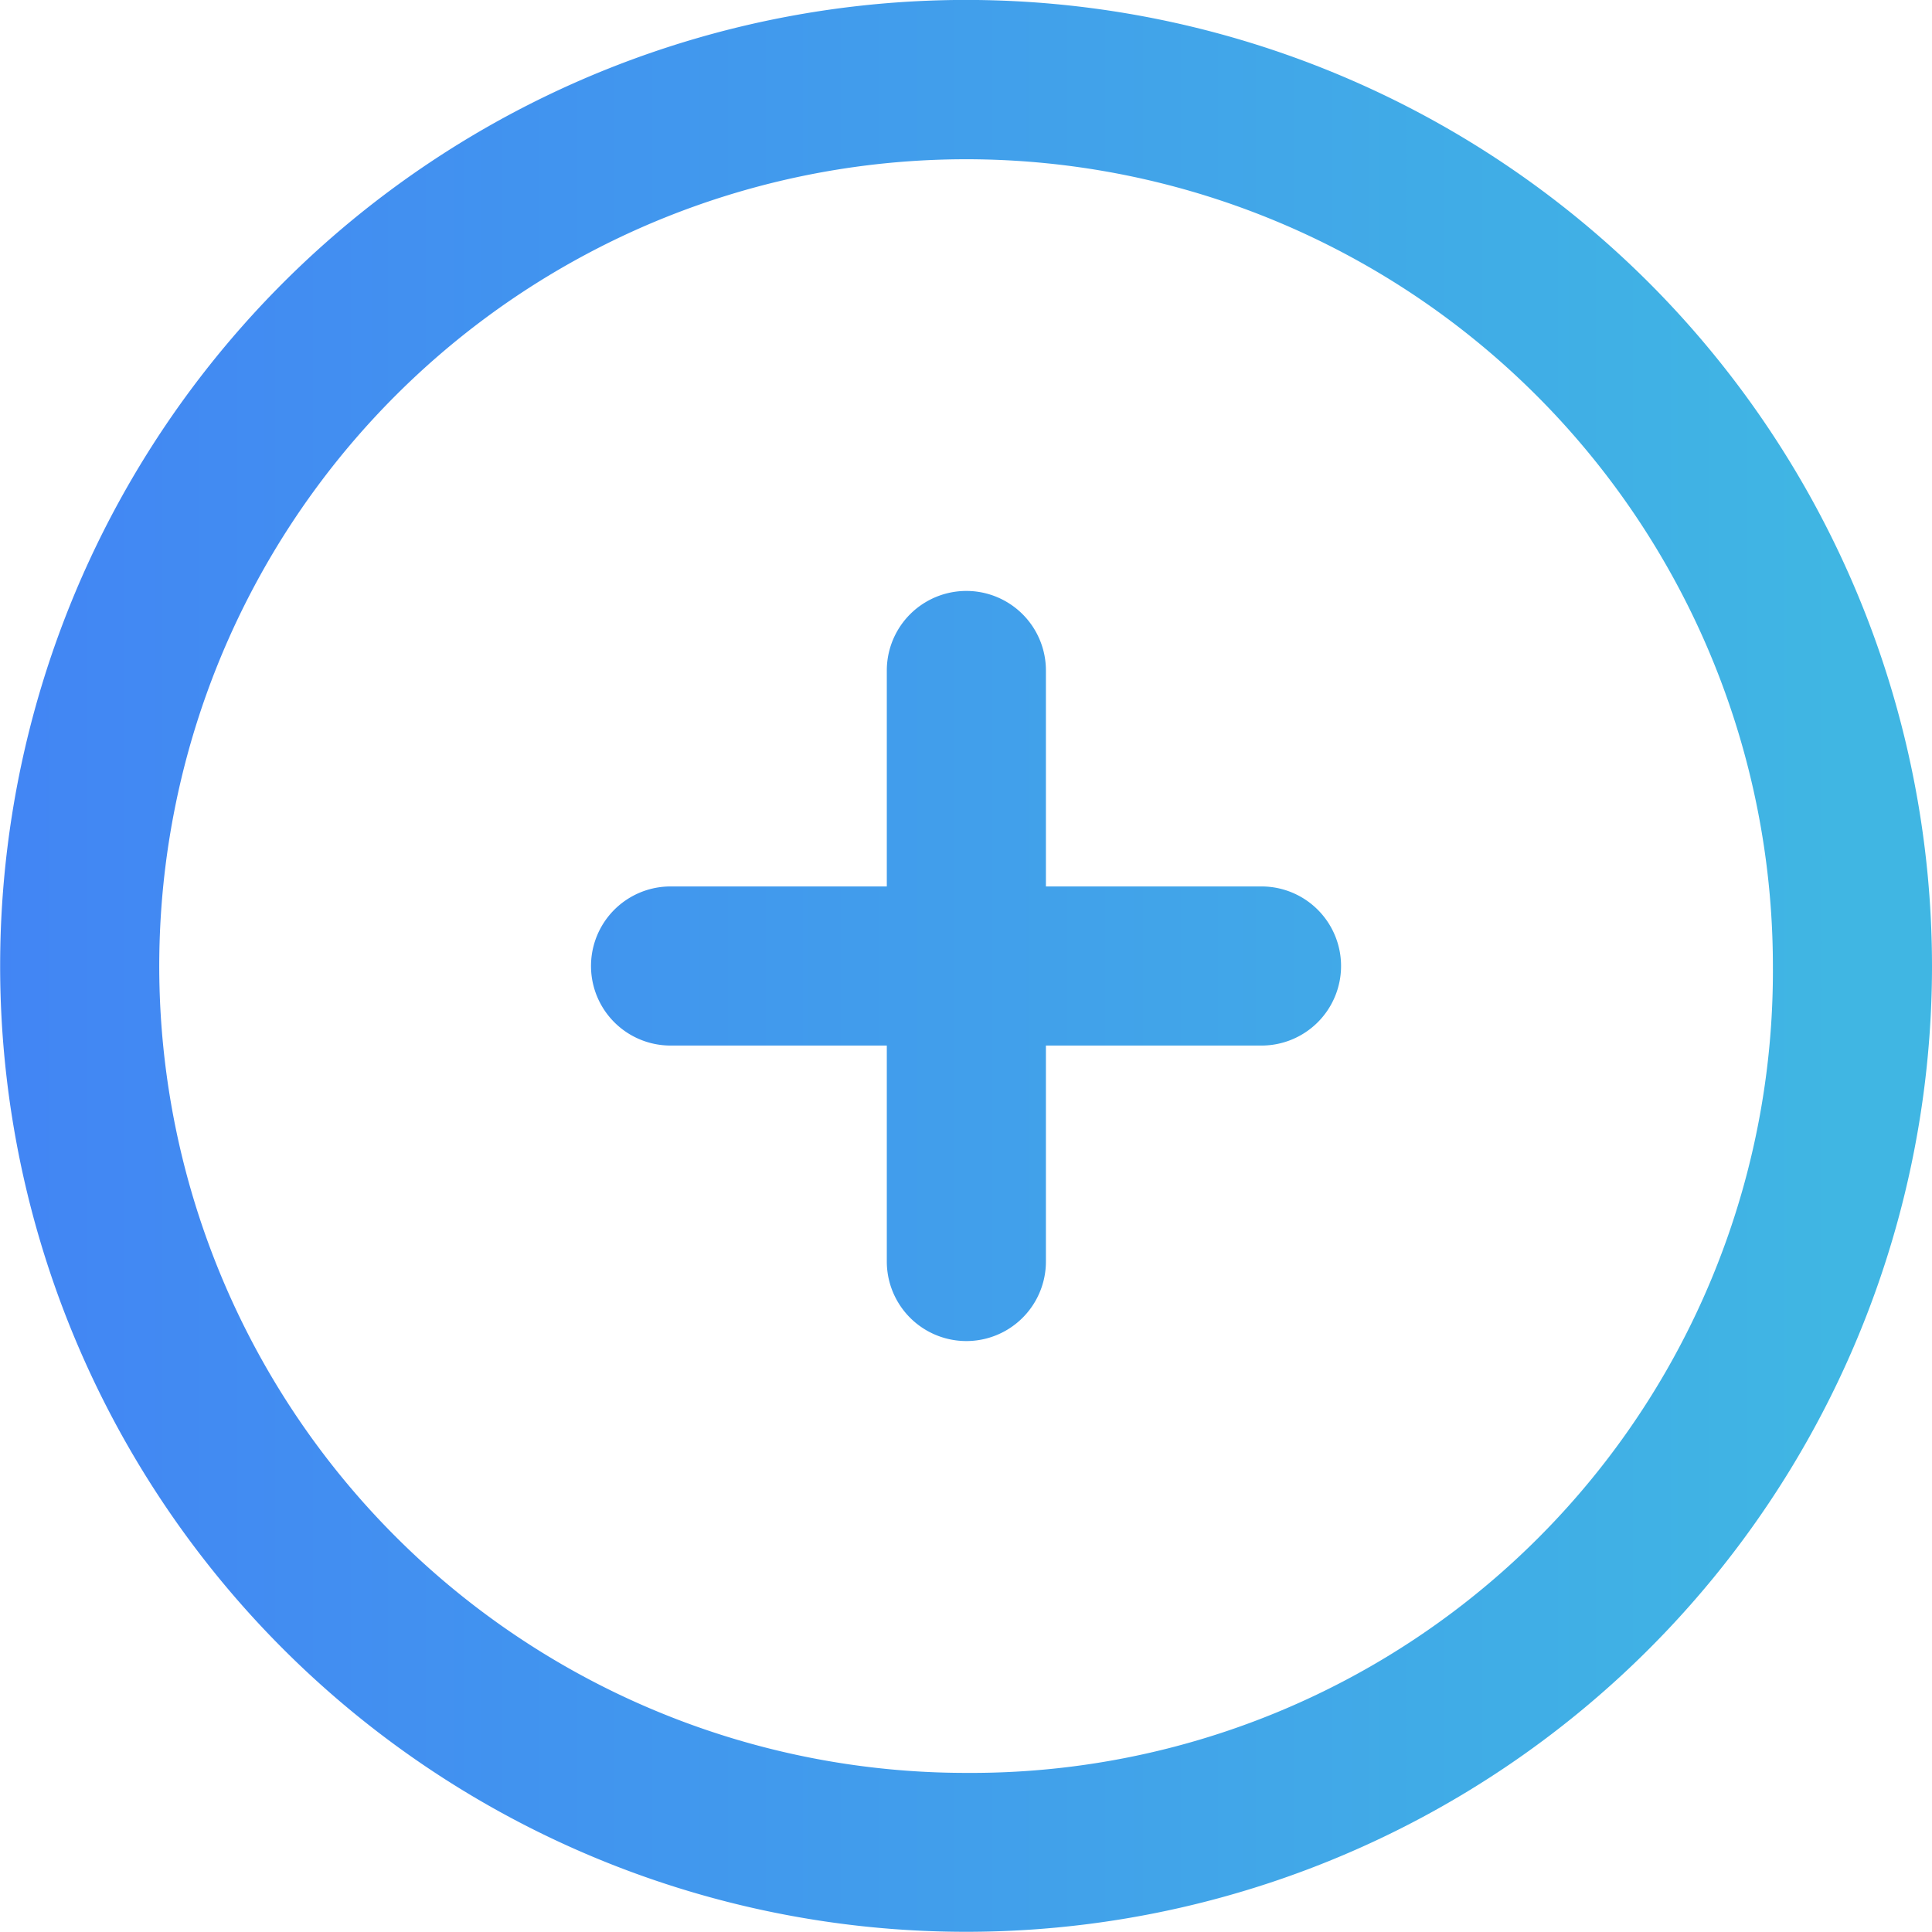 <svg xmlns="http://www.w3.org/2000/svg" xmlns:xlink="http://www.w3.org/1999/xlink" width="26.714" height="26.714" viewBox="0 0 26.714 26.714">
  <defs>
    <linearGradient id="linear-gradient" y1="0.5" x2="0.949" y2="0.5" gradientUnits="objectBoundingBox">
      <stop offset="0" stop-color="#4285f4"/>
      <stop offset="1" stop-color="#40b6e3"/>
    </linearGradient>
  </defs>
  <path id="Path_100116" data-name="Path 100116" d="M277.981,421.021a1.1,1.1,0,0,1-1.1,1.1H273.9v2.986a1.1,1.1,0,0,1-2.2,0v-2.986H268.71a1.1,1.1,0,0,1,0-2.2H271.7v-2.986a1.1,1.1,0,0,1,2.2,0v2.986h2.985A1.1,1.1,0,0,1,277.981,421.021Zm8.171,0v0a13.356,13.356,0,1,1-3.913-9.447A13.372,13.372,0,0,1,286.152,421.022Zm-2.2,0a11.156,11.156,0,1,0-11.158,11.157A11.085,11.085,0,0,0,283.952,421.022Z" transform="translate(-259.438 -407.664)" fill="url(#linear-gradient)"/>
</svg>
